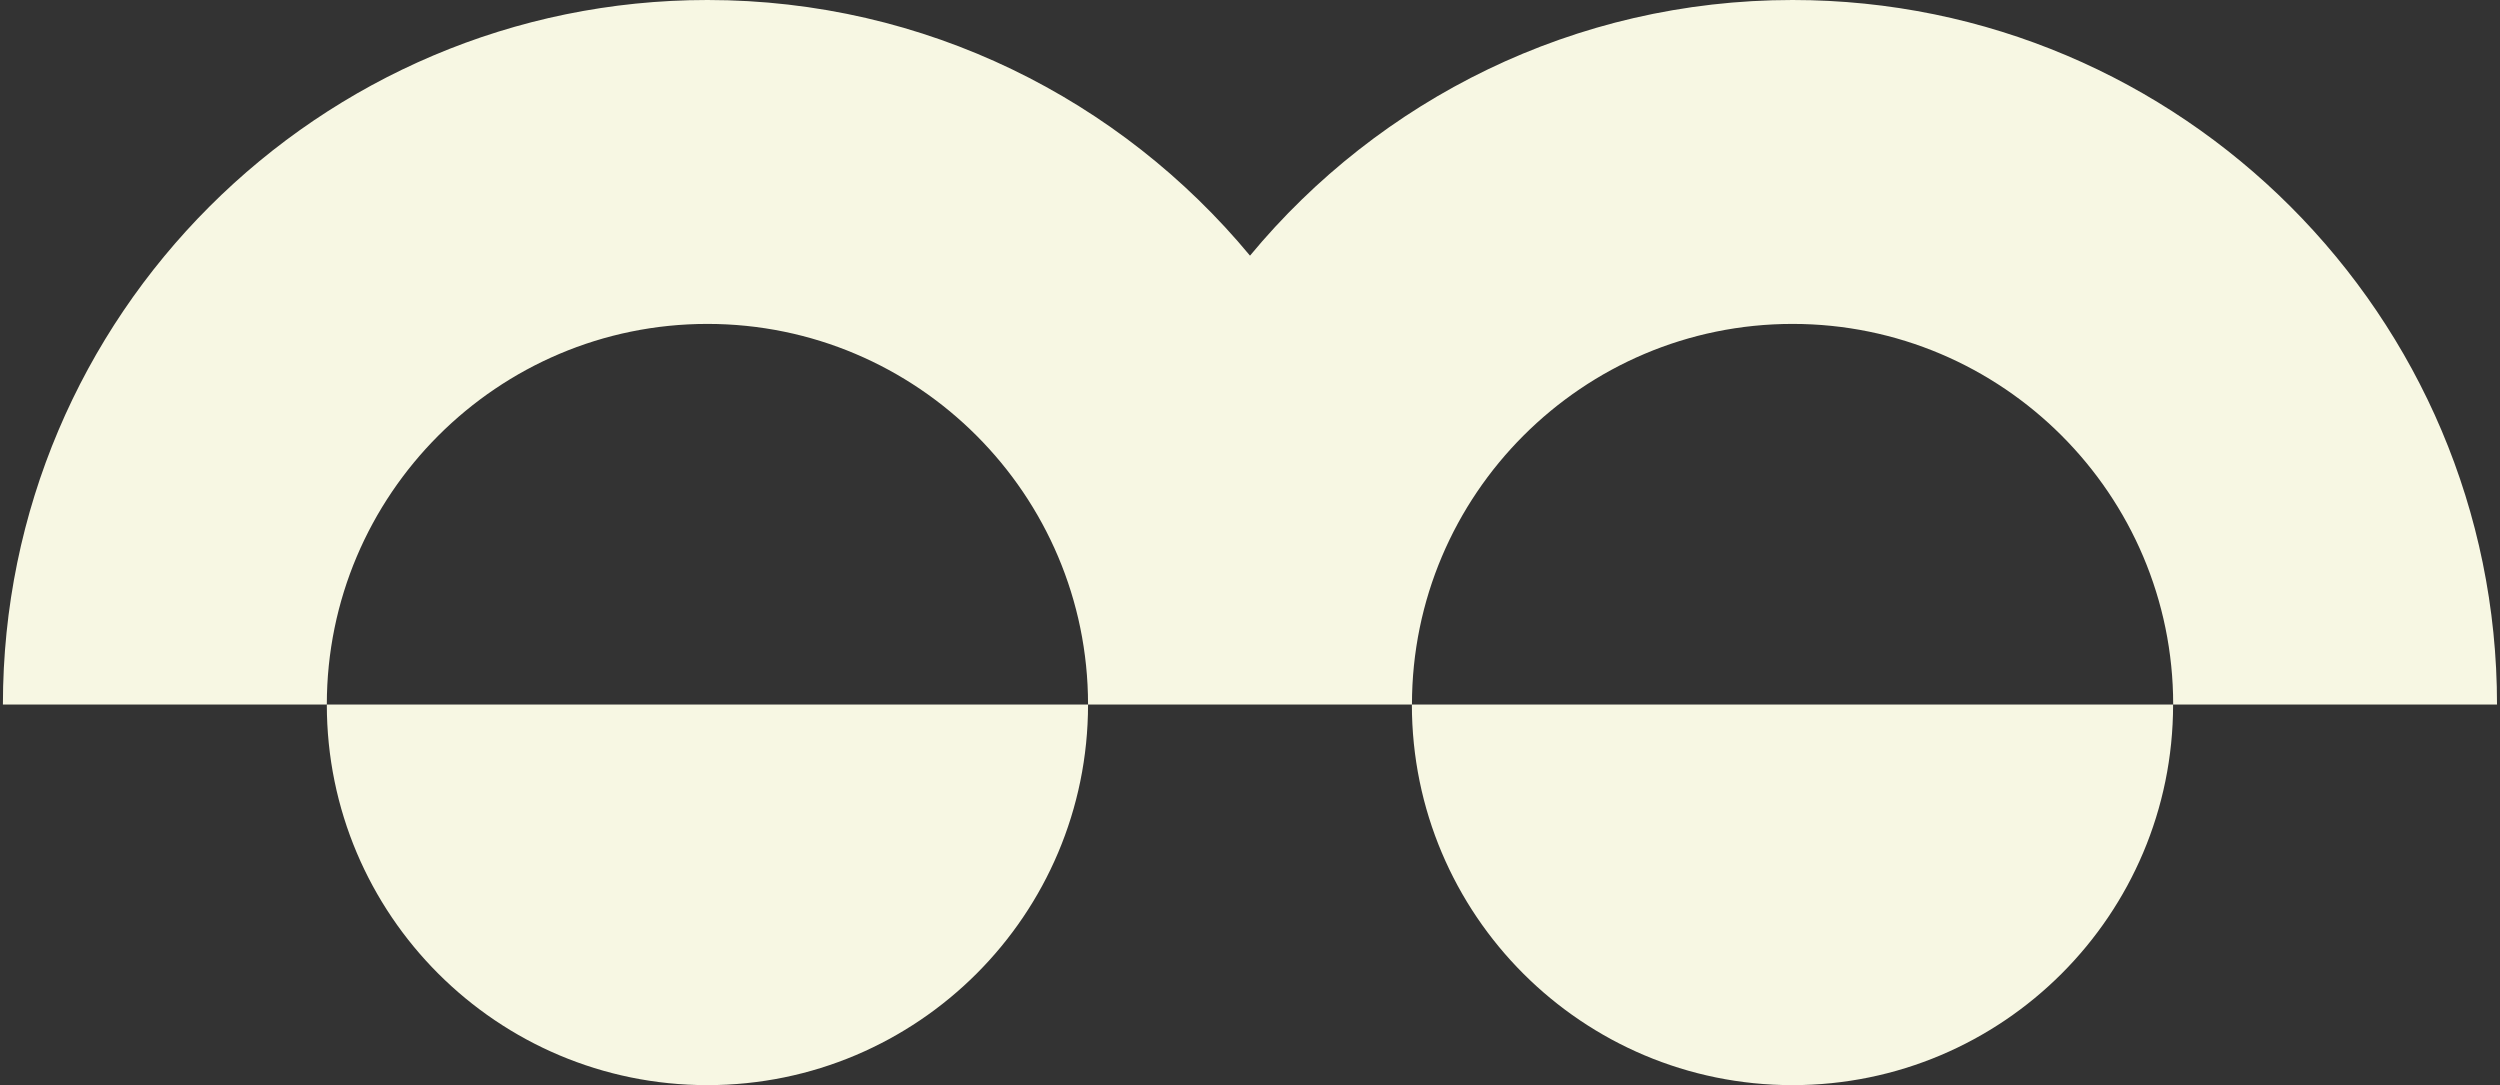 <svg viewBox="0 0 3007 1305.2" version="1.1" xmlns="http://www.w3.org/2000/svg" id="Layer_1">
  
  <rect x="0" y="0" width="3007" height="1305.2" fill="#333333" stroke="none"/>
  
  <defs>
    <style>
      .st0 {
        fill: #f7f7e3;
      }
    </style>
  </defs>
  <path d="M2156.1,0c-262.3,0-497.1,119.8-652.6,307.5C1347.9,119.8,1113.2,0,850.9,0,383.6,0,3.5,380.1,3.5,847.4h389.6c0-252.4,205.4-457.8,457.8-457.8s457.8,205.4,457.8,457.8h389.6c0-252.4,205.4-457.8,457.8-457.8s457.8,205.4,457.8,457.8h-915.7c0,252.9,205,457.8,457.8,457.8,252.9,0,457.8-205,457.8-457.8h389.6C3003.5,380.1,2623.4,0,2156.1,0Z" class="st0"></path>
  <path d="M850.9,1305.2c252.9,0,457.8-205,457.8-457.8H393.1c0,252.9,205,457.8,457.8,457.8Z" class="st0"></path>
</svg>
